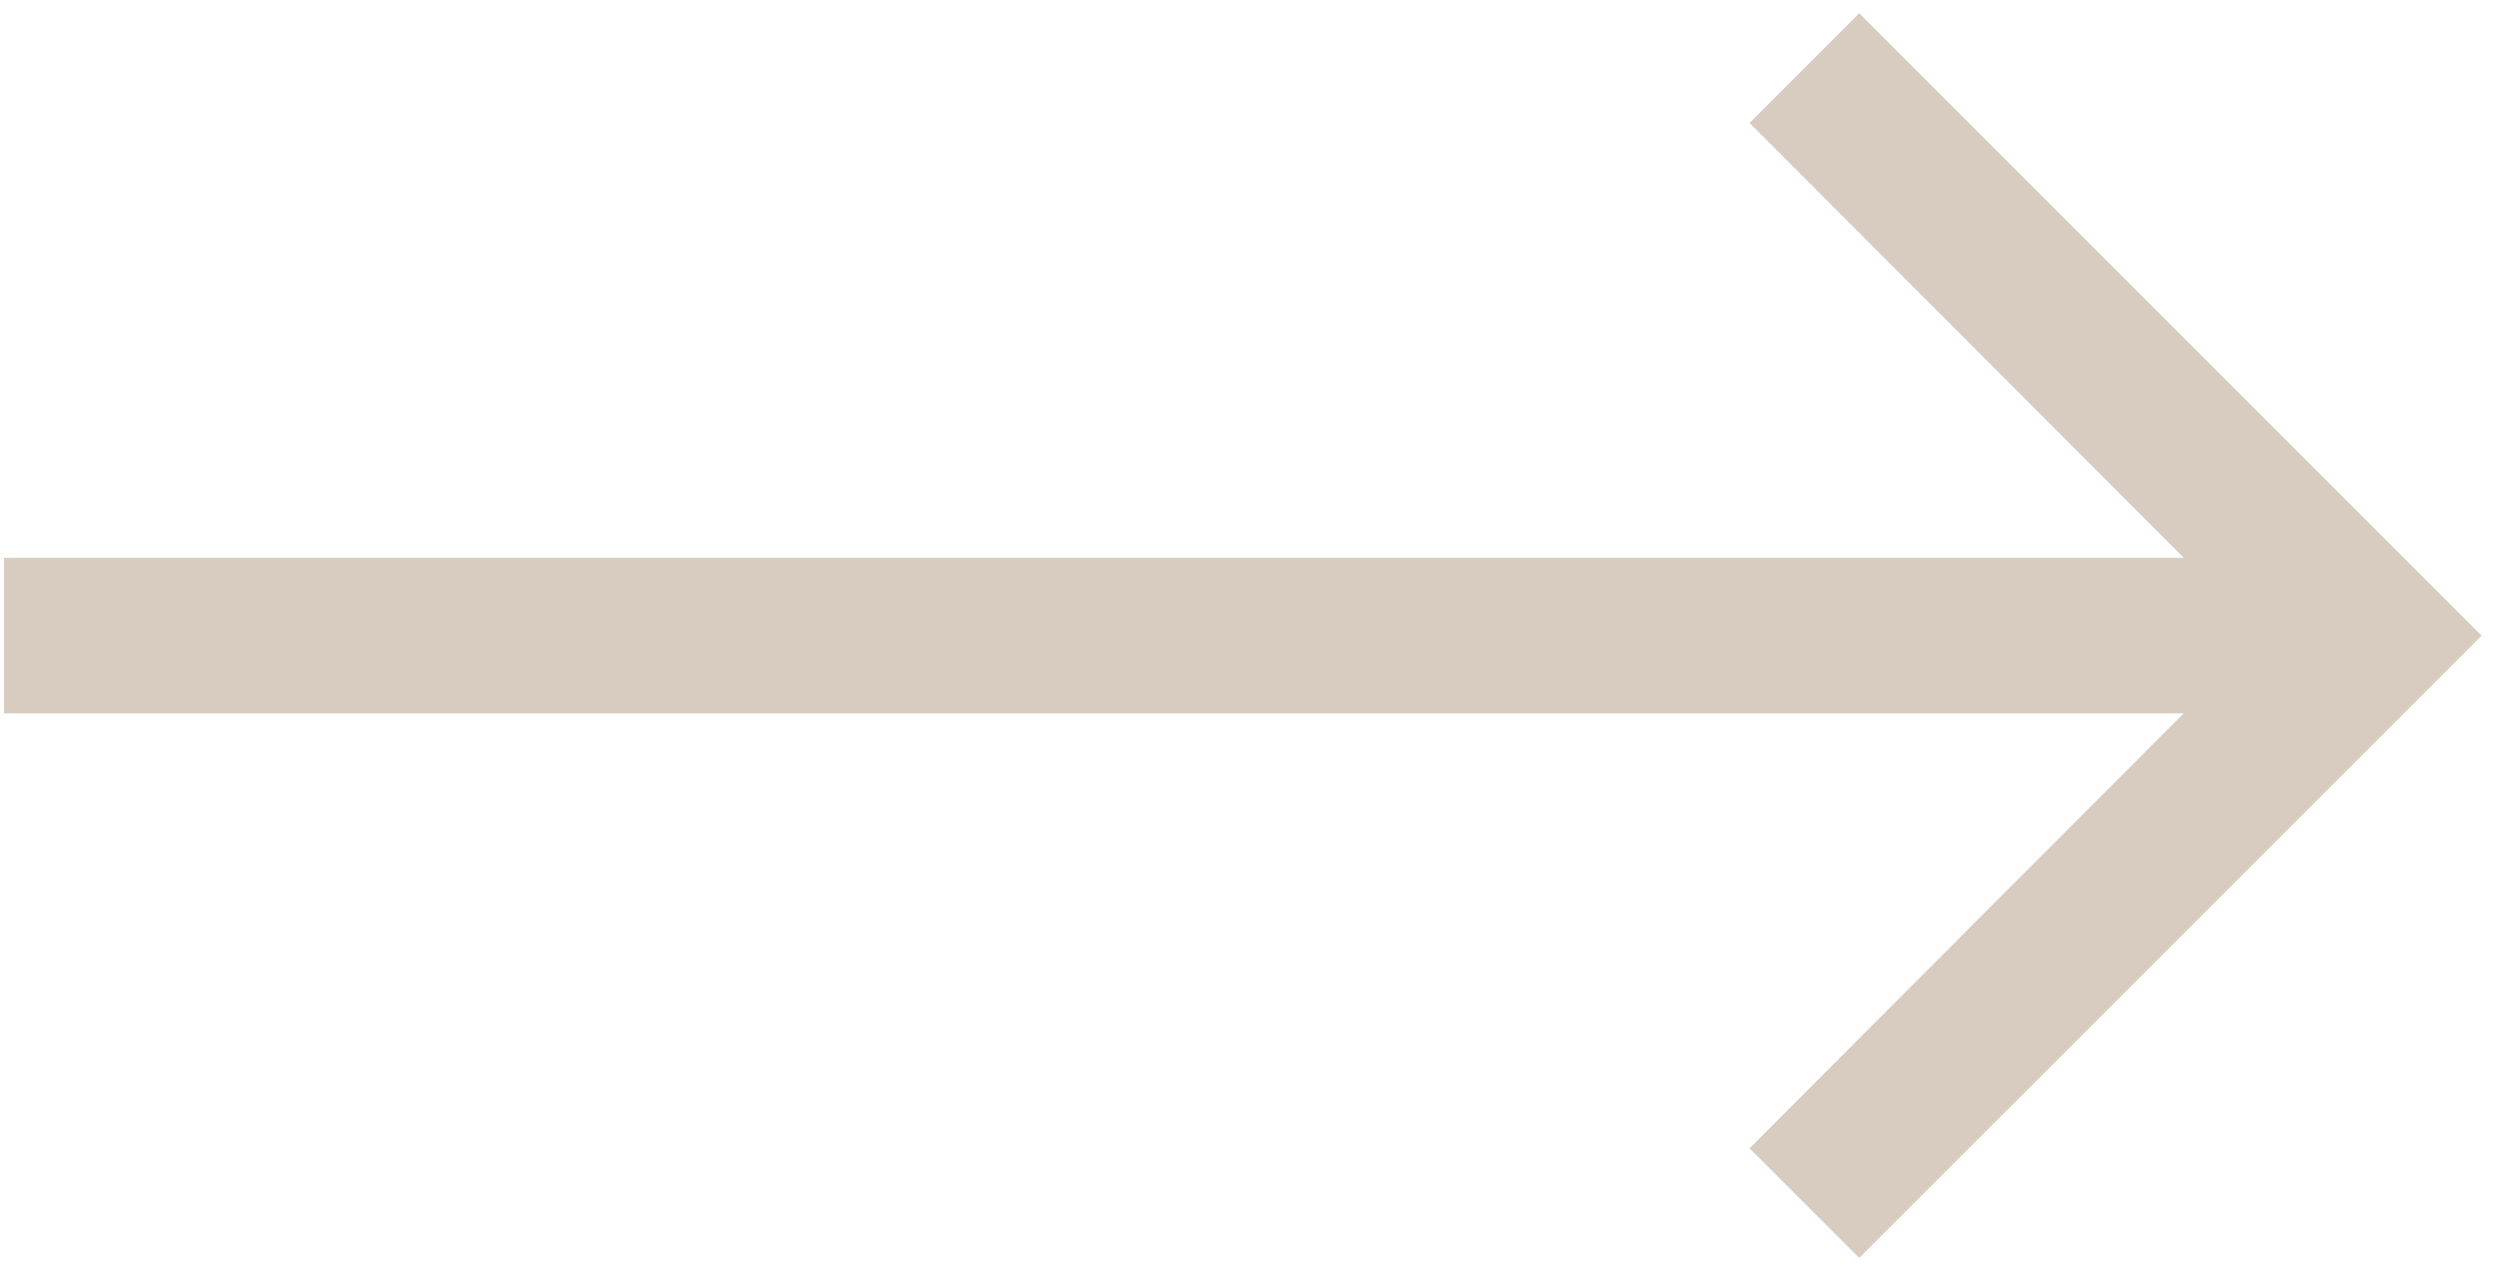 <svg width="57" height="29" viewBox="0 0 57 29" fill="none" xmlns="http://www.w3.org/2000/svg">
<path d="M42.391 0.302L39.891 2.803L49.788 12.718L0.092 12.718L0.092 16.265L49.788 16.265L39.891 26.18L42.391 28.681L56.581 14.492L42.391 0.302Z" fill="#D8CBC0"/>
</svg>
